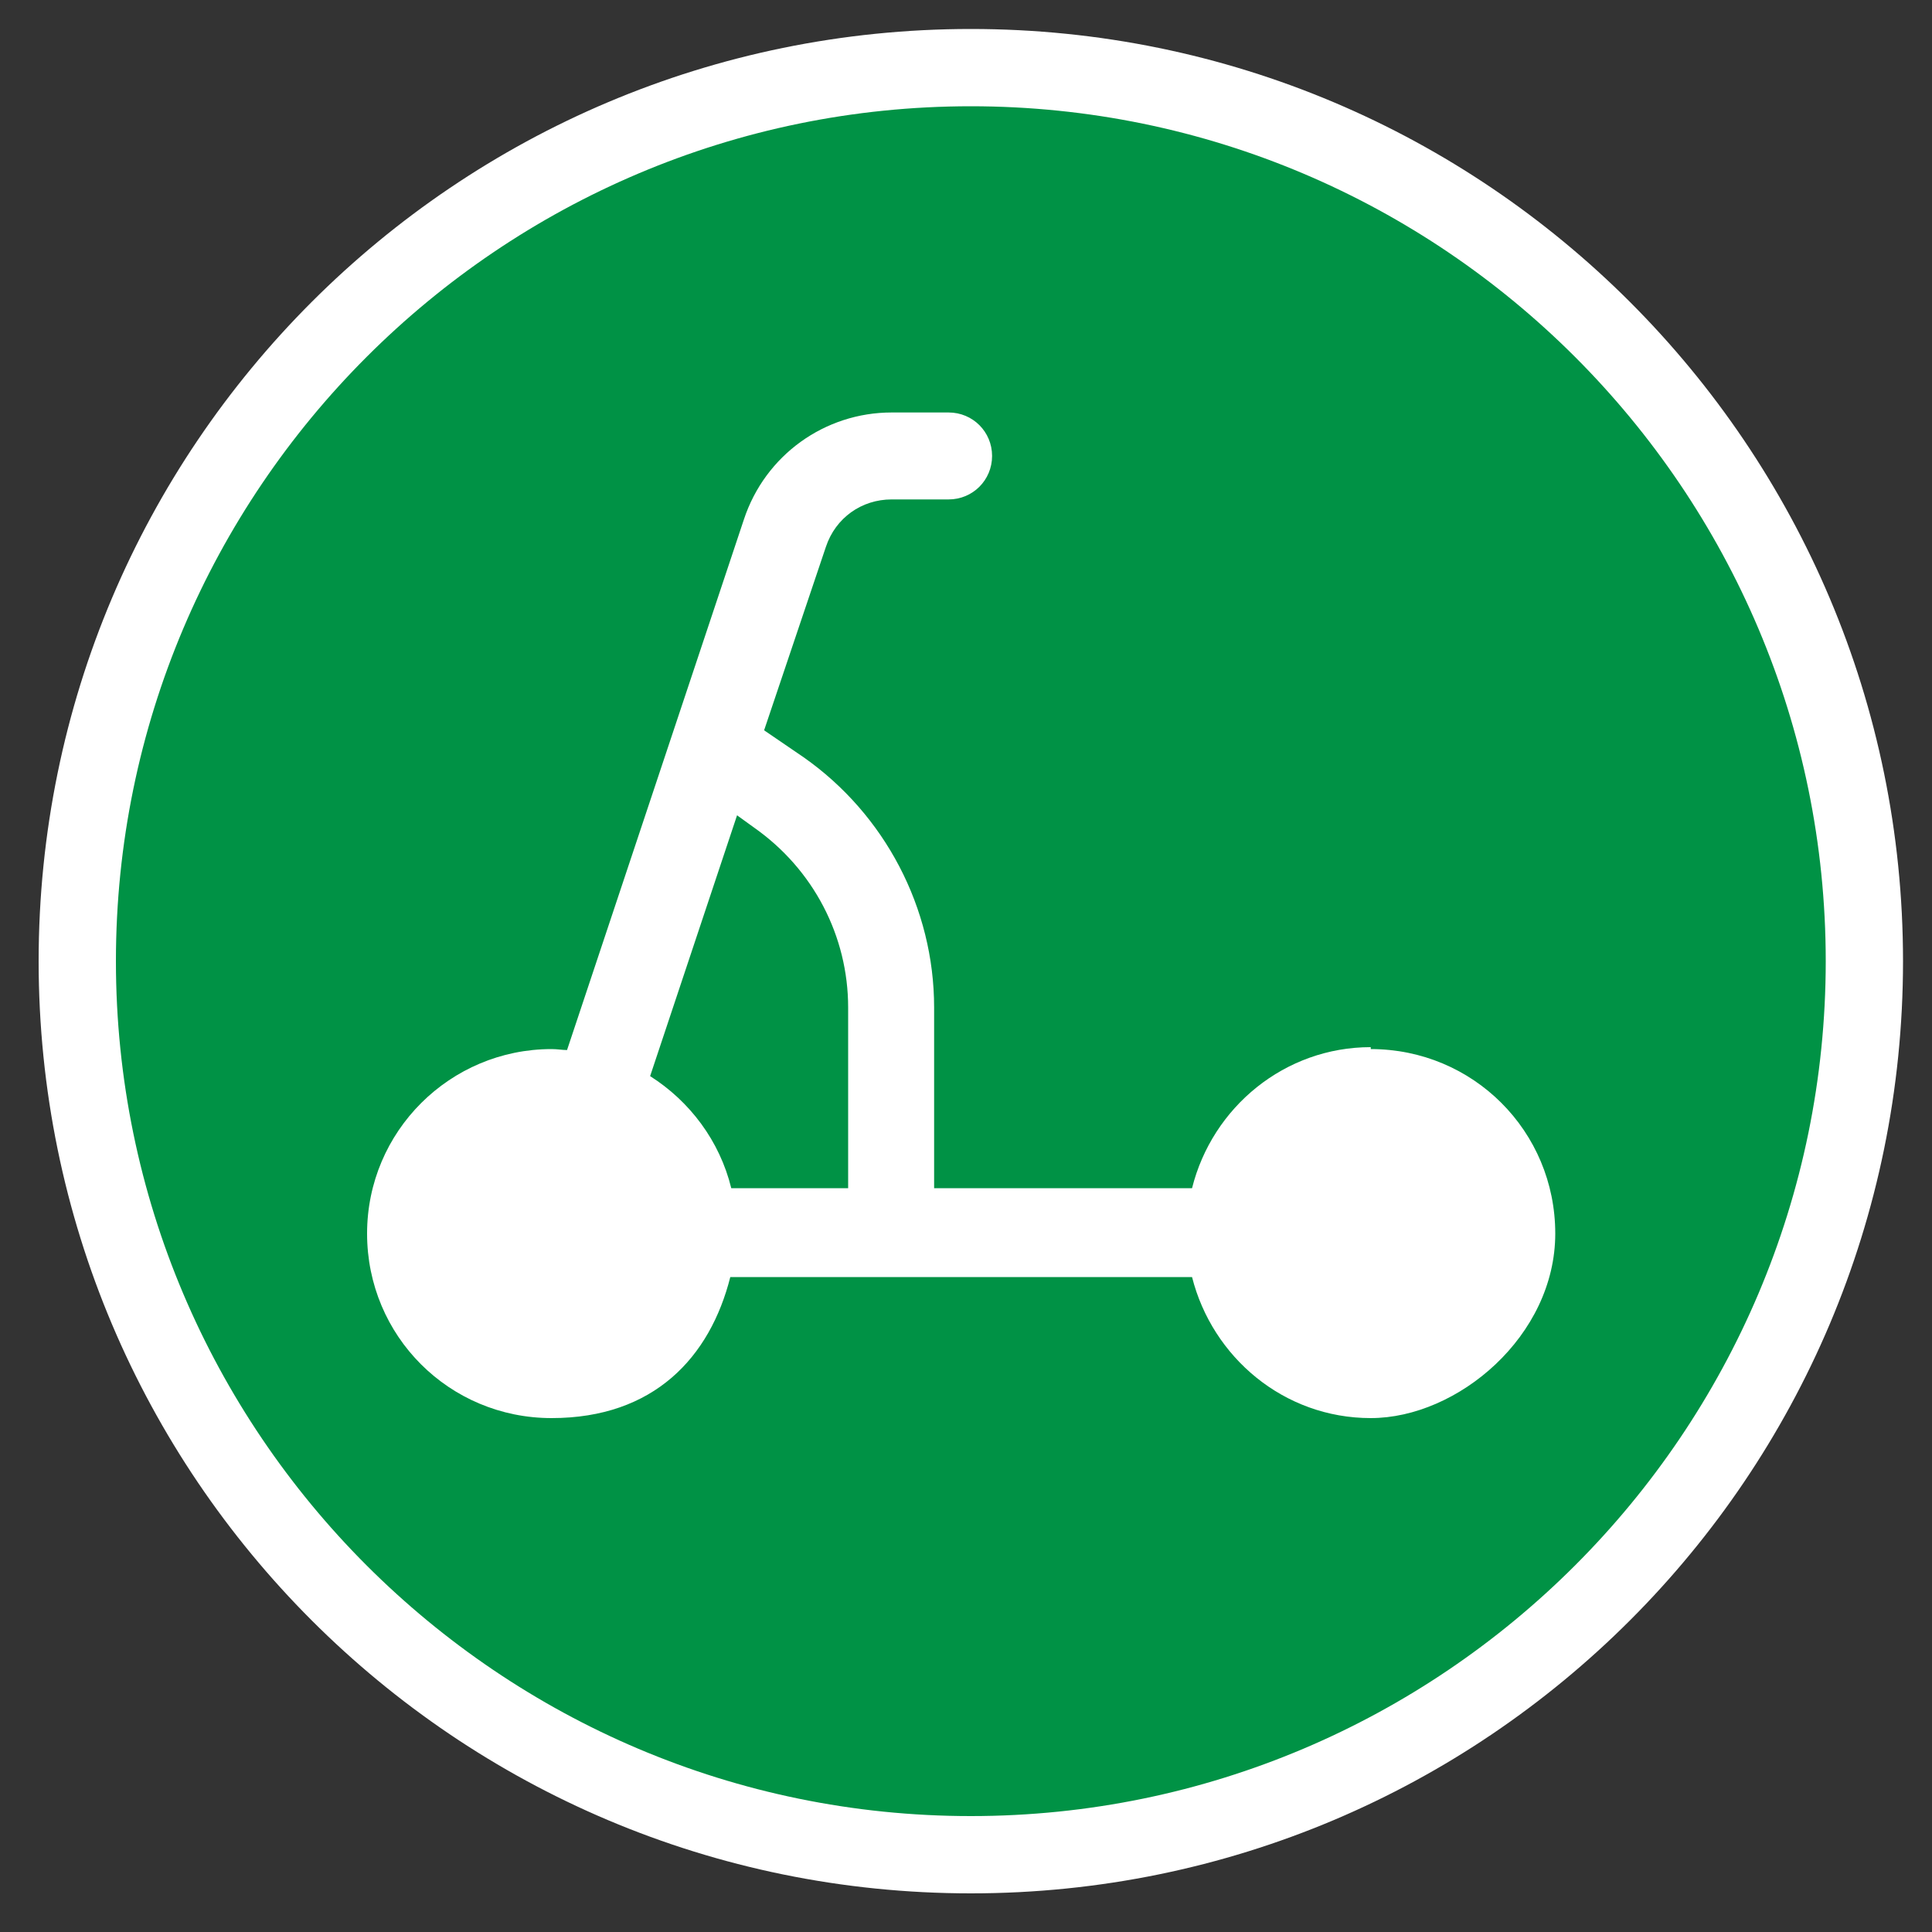 <svg xmlns="http://www.w3.org/2000/svg" viewBox="0 0 200 200"><rect x="0" y="0" width="200" height="200" fill="#333333" stroke="none"/><defs><style>
      .cls-1 {
        fill: #fff;
      }

      .cls-2 {
        fill: #009245;
      }
    </style></defs><g><g id="Layer_1"><g><path class="cls-2" d="M100.5,192c-51,0-92.5-41.5-92.5-92.5S49.5,7,100.5,7s92.5,41.5,92.5,92.5-41.5,92.5-92.5,92.5Z"></path><path class="cls-1" d="M100.5,11c48.8,0,88.5,39.7,88.5,88.5s-39.7,88.5-88.5,88.5S12,148.3,12,99.5,51.7,11,100.5,11M100.5,3C47.2,3,4,46.2,4,99.5s43.2,96.5,96.5,96.5,96.5-43.2,96.5-96.5S153.8,3,100.5,3h0Z"></path></g><g id="Layer_2"><path class="cls-1" d="M141.9,108.4c-8.9,0-16.4,6.2-18.5,14.6h-26.7v-18.7c0-10.3-5.1-20-13.5-25.9l-4.1-2.8,6.4-19c1-3,3.7-4.9,6.8-4.9h5.9c2.5,0,4.5-2,4.5-4.5s-2-4.5-4.5-4.5h-5.9c-6.9,0-13.1,4.4-15.3,11.1l-18.3,54.9c-.5,0-1-.1-1.6-.1-10.5,0-19.1,8.5-19.1,19.1s8.5,19.1,19.1,19.1,16.4-6.3,18.5-14.6h47.8c2.1,8.3,9.5,14.6,18.5,14.6s19.1-8.5,19.1-19.1-8.5-19.1-19.1-19.1ZM87.8,123h-12.1c-1.2-4.9-4.3-9-8.4-11.6l9-27,1.8,1.3c6.1,4.3,9.7,11.2,9.7,18.6v18.7Z"></path></g></g></g></svg>